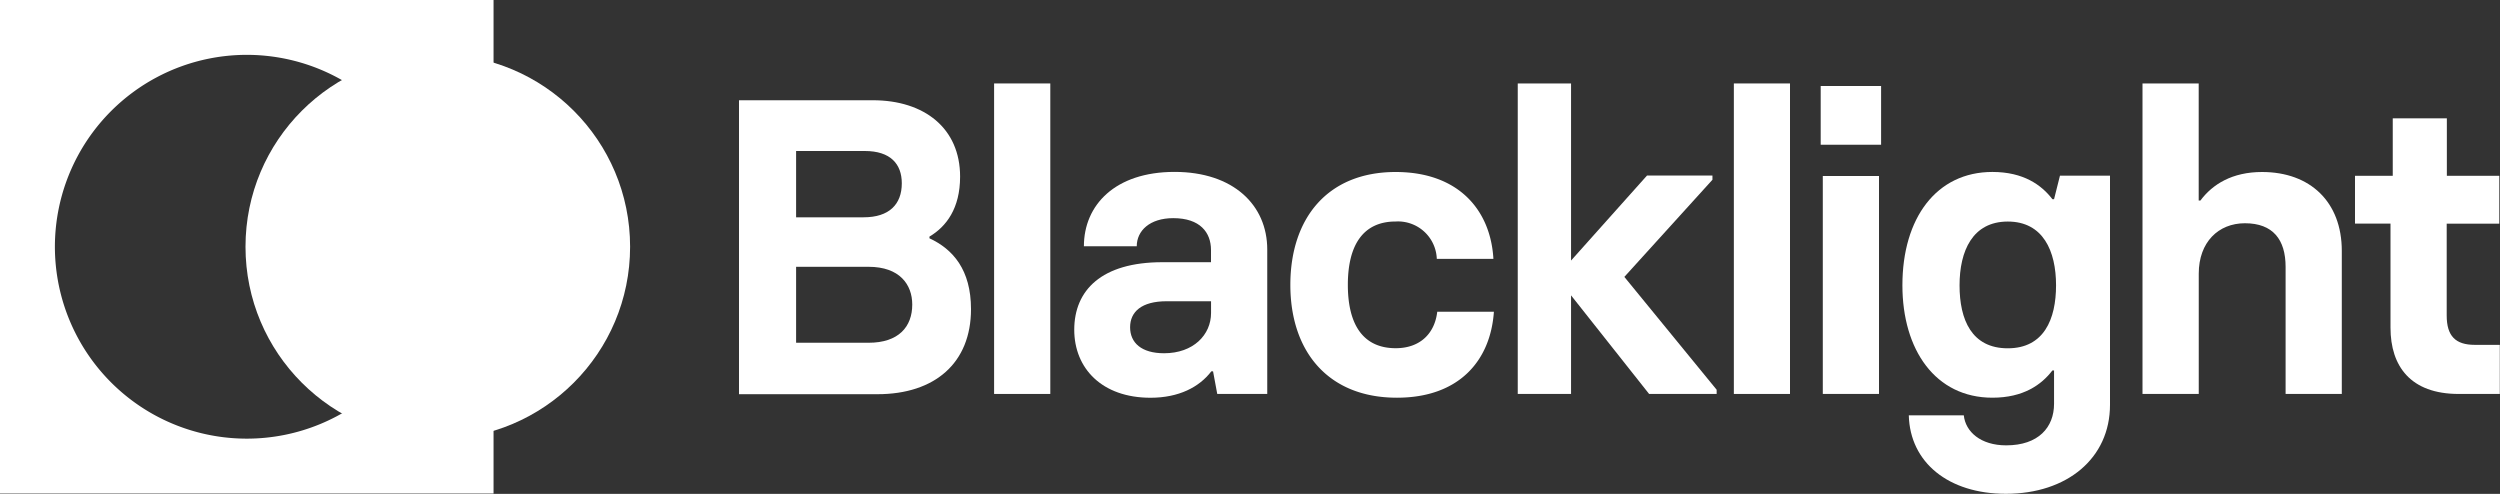 <svg id="Calque_1" data-name="Calque 1" xmlns="http://www.w3.org/2000/svg" viewBox="0 0 500 98.77"><rect x="0" y="0" width="500" height="98.77" fill="#333333" stroke="none"/><defs><style>.cls-1{fill:#fff;}</style></defs><title>logo-white2</title><path class="cls-1" d="M0-.38V98.32H98.71V-.38ZM49.35,87.35A38.38,38.38,0,1,1,87.74,49,38.38,38.38,0,0,1,49.35,87.35Z" transform="translate(0 0.38)"/><circle class="cls-1" cx="87.56" cy="49.35" r="38.46"/><path class="cls-1" d="M147.8,19.67h26.77c10.32,0,17.45,5.62,17.45,15.27,0,6.38-2.77,10-6.13,12v.34c4.7,2.18,8.31,6.29,8.31,14.18,0,10.74-7.22,17-18.71,17H147.8Zm24.92,23.41c5.12,0,7.64-2.6,7.64-6.8,0-3.86-2.27-6.46-7.39-6.46H159.22V43.08Zm1,25.09c6,0,8.73-3.19,8.73-7.64,0-4-2.52-7.55-8.73-7.55H159.22V68.17Z" transform="translate(0 0.38)"/><path class="cls-1" d="M198.82,16.31h11.24v62.1H198.82Z" transform="translate(0 0.38)"/><path class="cls-1" d="M214.85,65.57c0-7.89,5.45-13.51,17.62-13.51h9.73V49.63c0-3.52-2.18-6.38-7.55-6.38-4.7,0-7.3,2.52-7.3,5.62H216.78C216.78,40.65,223,34,234.91,34c11.75,0,18.54,6.63,18.54,15.52V78.41h-10l-.84-4.53h-.34c-2.43,3.19-6.54,5.29-12.17,5.29C220.39,79.17,214.85,73.29,214.85,65.57Zm27.36-3.36V59.87h-8.89c-5,0-7.3,2.1-7.3,5.2s2.26,5.2,6.8,5.2C238.68,70.27,242.21,66.58,242.21,62.22Z" transform="translate(0 0.38)"/><path class="cls-1" d="M258.07,56.59c0-13.26,7.39-22.57,21.06-22.57,12.59,0,19,7.64,19.55,17.37H287.36a7.77,7.77,0,0,0-8.22-7.47c-6.38,0-9.57,4.53-9.57,12.67s3.19,12.67,9.57,12.67c4.87,0,7.81-2.94,8.31-7.3h11.33c-.67,9.82-7,17.2-19.39,17.2C265.71,79.17,258.07,70,258.07,56.59Z" transform="translate(0 0.38)"/><path class="cls-1" d="M343.33,77.57v.84H329.82L314.21,58.69V78.41H303.55V16.31h10.66V51.73l15.19-17h13.09v.84L324.87,55Z" transform="translate(0 0.38)"/><path class="cls-1" d="M346.77,16.31H358v62.1H346.77Z" transform="translate(0 0.38)"/><path class="cls-1" d="M364.14,16.82h12.08V28.57H364.14Zm.42,18H375.8V78.41H364.56Z" transform="translate(0 0.38)"/><path class="cls-1" d="M381.76,82.69h11c.34,3.27,3.36,6,8.48,6,6.46,0,9.57-3.61,9.57-8.31V73.71h-.33c-2.18,2.85-5.79,5.45-12,5.45-11.41,0-18-9.57-18-22.49,0-13.43,6.8-22.66,18-22.66,6.21,0,9.82,2.6,12,5.45h.33l1.18-4.7H422V80.59c0,10.66-8.56,17.79-20.81,17.79C389.65,98.38,382,92.09,381.76,82.69Zm29.45-26c0-6.88-2.6-12.76-9.65-12.76s-9.65,5.87-9.65,12.76,2.43,12.59,9.65,12.59S411.21,63.47,411.21,56.68Z" transform="translate(0 0.38)"/><path class="cls-1" d="M428.5,16.31h11.24V39.73h.34c2.43-3.27,6.38-5.71,12.33-5.71,9.65,0,15.95,6,15.95,15.78V78.41H457.12V53c0-5.45-2.52-8.73-8.14-8.73-5.29,0-9.23,3.78-9.23,10.07V78.41H428.5Z" transform="translate(0 0.38)"/><path class="cls-1" d="M478.1,65.15V44.34H471V34.78h7.55V23.28h10.82v11.5h10.49v9.57H489.34V62.72c0,4.11,1.76,5.87,5.62,5.87h5v9.82h-8.22C482.12,78.41,478.1,72.87,478.1,65.15Z" transform="translate(0 0.38)"/></svg>